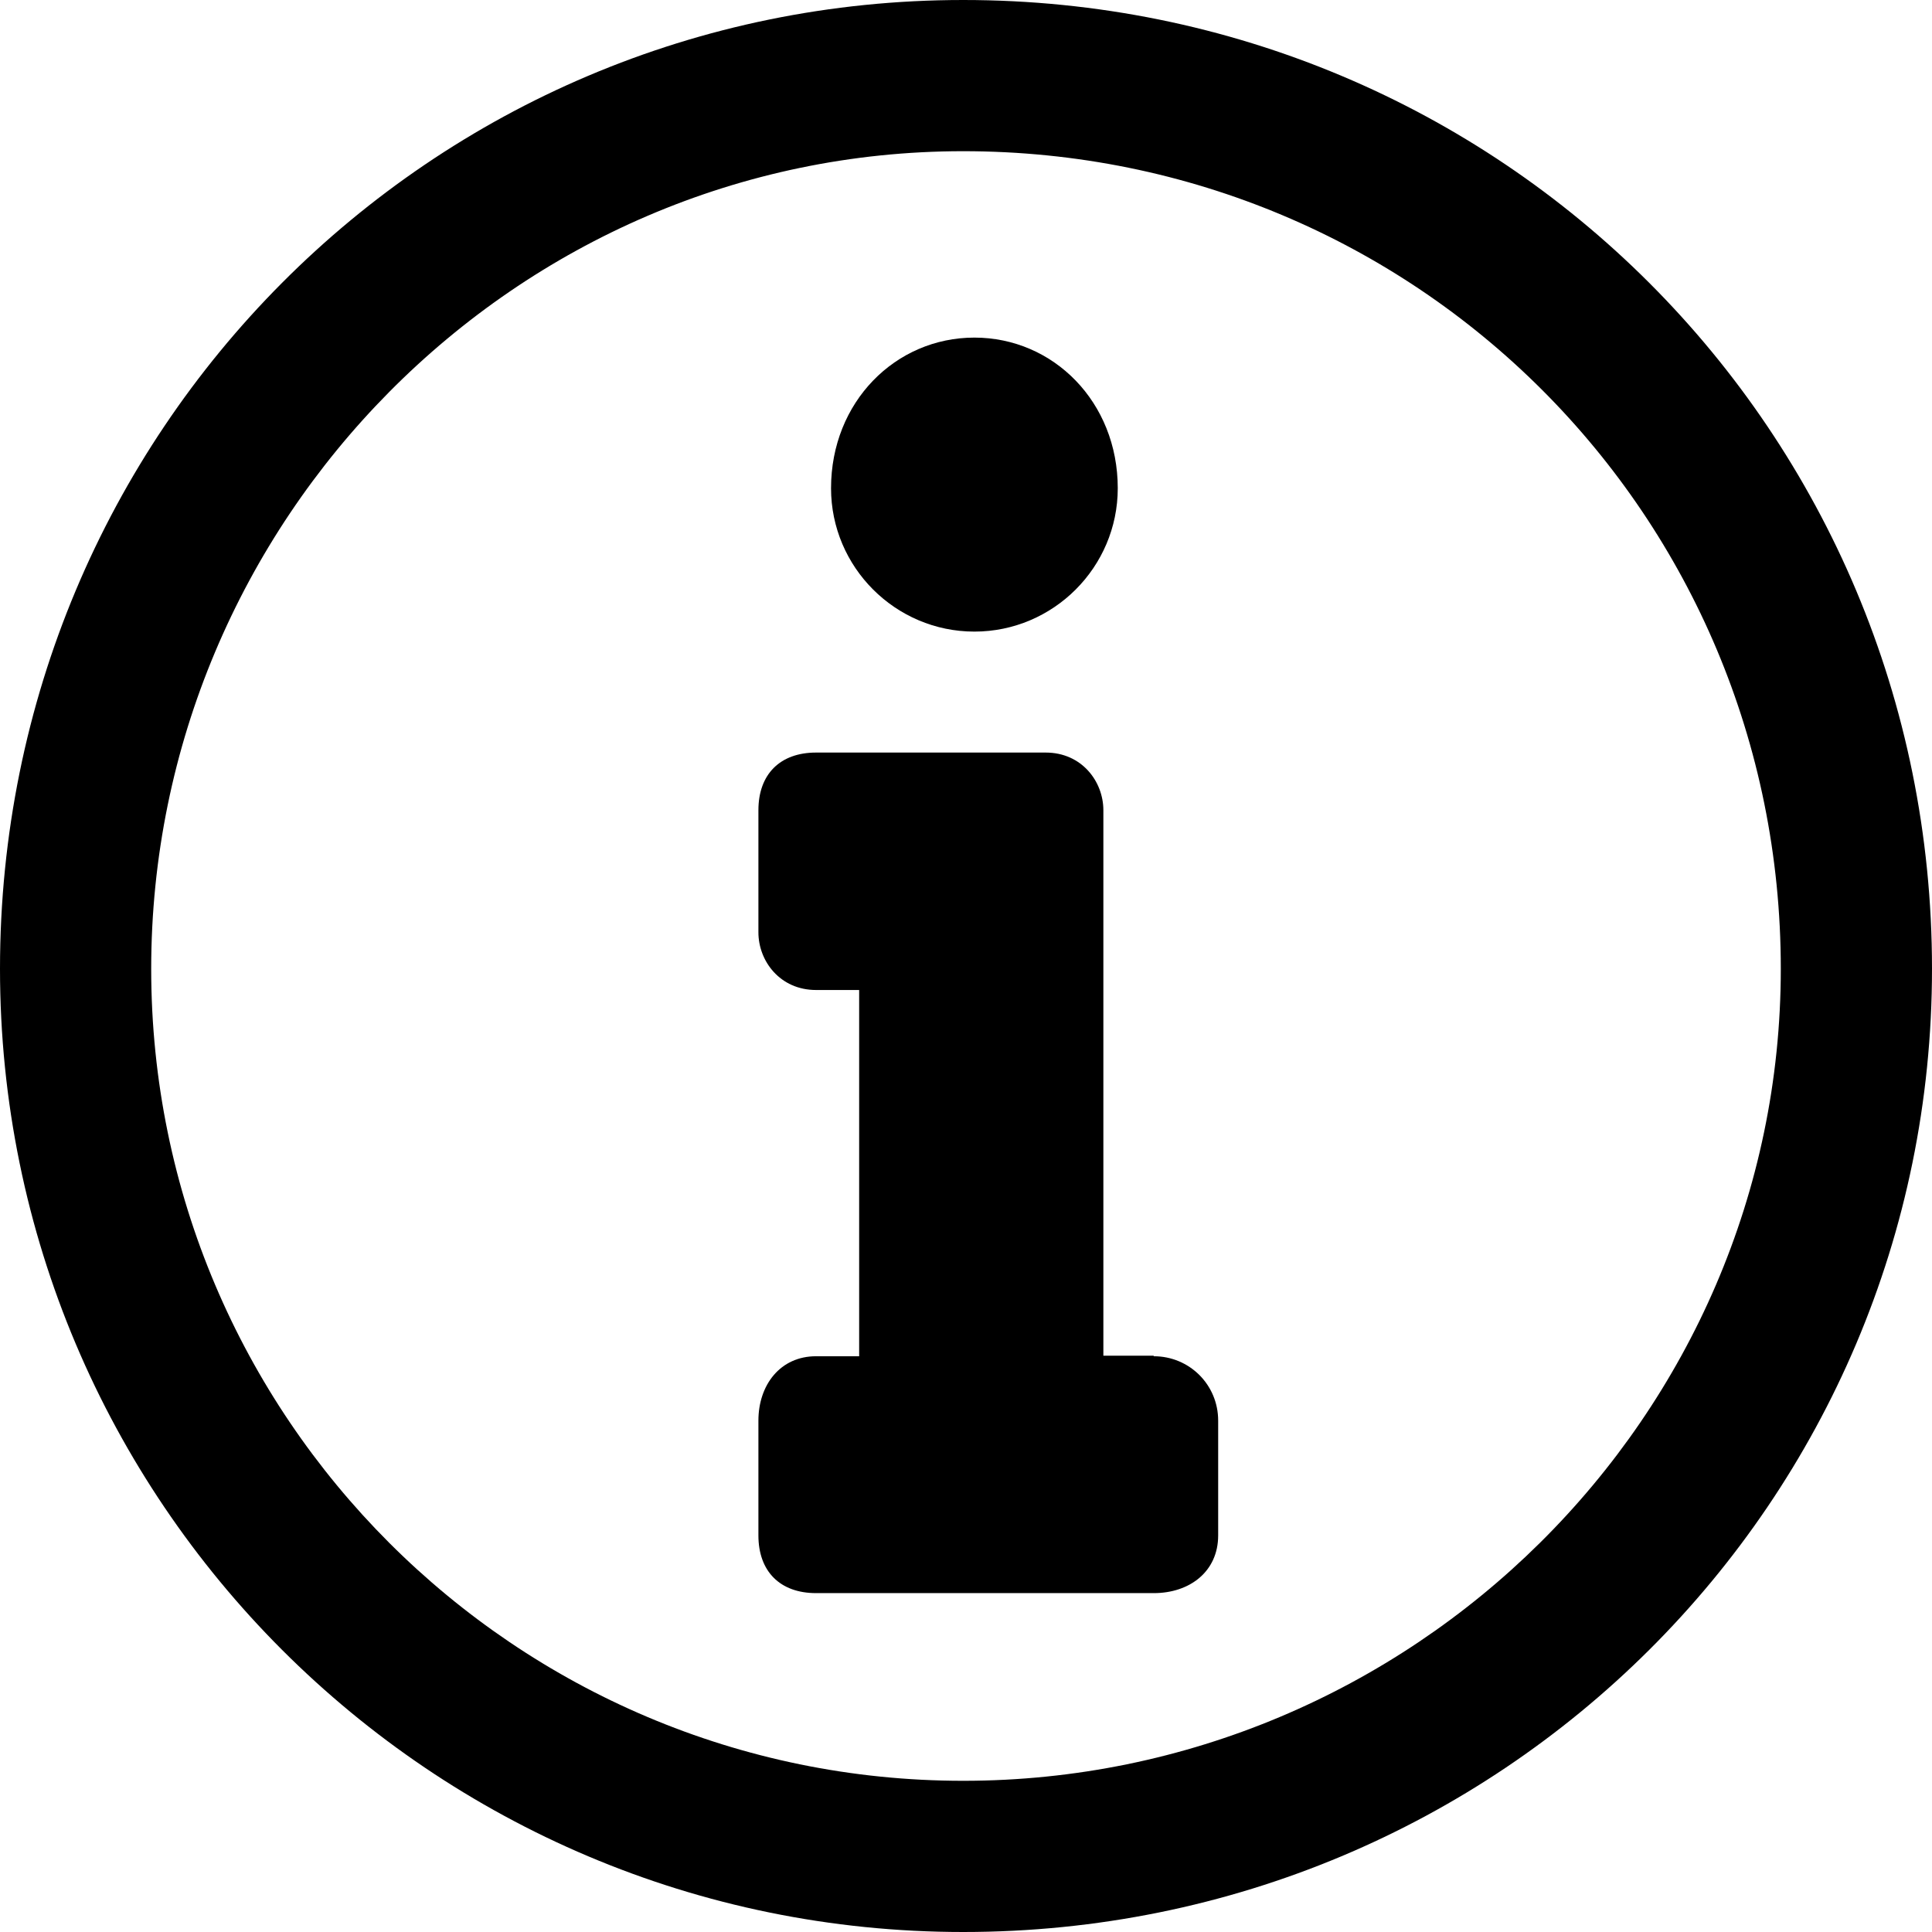 <svg width="345" height="345" clip-rule="evenodd" fill-rule="evenodd" image-rendering="optimizeQuality" shape-rendering="geometricPrecision" text-rendering="geometricPrecision" version="1.1" viewBox="0 0 345 345" xmlns="http://www.w3.org/2000/svg">
 <defs>
  <style type="text/css">.fil0 {fill:black}</style>
 </defs>
 <path class="fil0" d="m172 0c96 0 173 77 173 173 0 95-77 172-173 172-95 0-172-77-172-172 0-96 77-173 172-173zm0 318c80 0 146-65 146-145 0-81-65-146-146-146-80 0-145 66-145 146s65 145 145 145z"/>
 <g transform="translate(0 -.914)" stroke-width="1.28">
  <path class="fil0" d="m206 243h-8.97v-97.4c0-5.13-3.85-10.3-10.3-10.3h-41c-6.41 0-10.3 3.85-10.3 10.3v21.8c0 5.13 3.85 10.3 10.3 10.3h7.69v65.4h-7.69c-6.41 0-10.3 5.13-10.3 11.5v20.5c0 6.41 3.85 10.3 10.3 10.3h60.3c6.41 0 11.5-3.85 11.5-10.3v-20.5c0-6.41-5.13-11.5-11.5-11.5z"/>
  <path class="fil0" d="m174 61.2c14.1 0 25.6 11.5 25.6 26.9 0 14.1-11.5 25.6-25.6 25.6s-25.6-11.5-25.6-25.6c0-15.4 11.5-26.9 25.6-26.9z"/>
 </g>
</svg>
